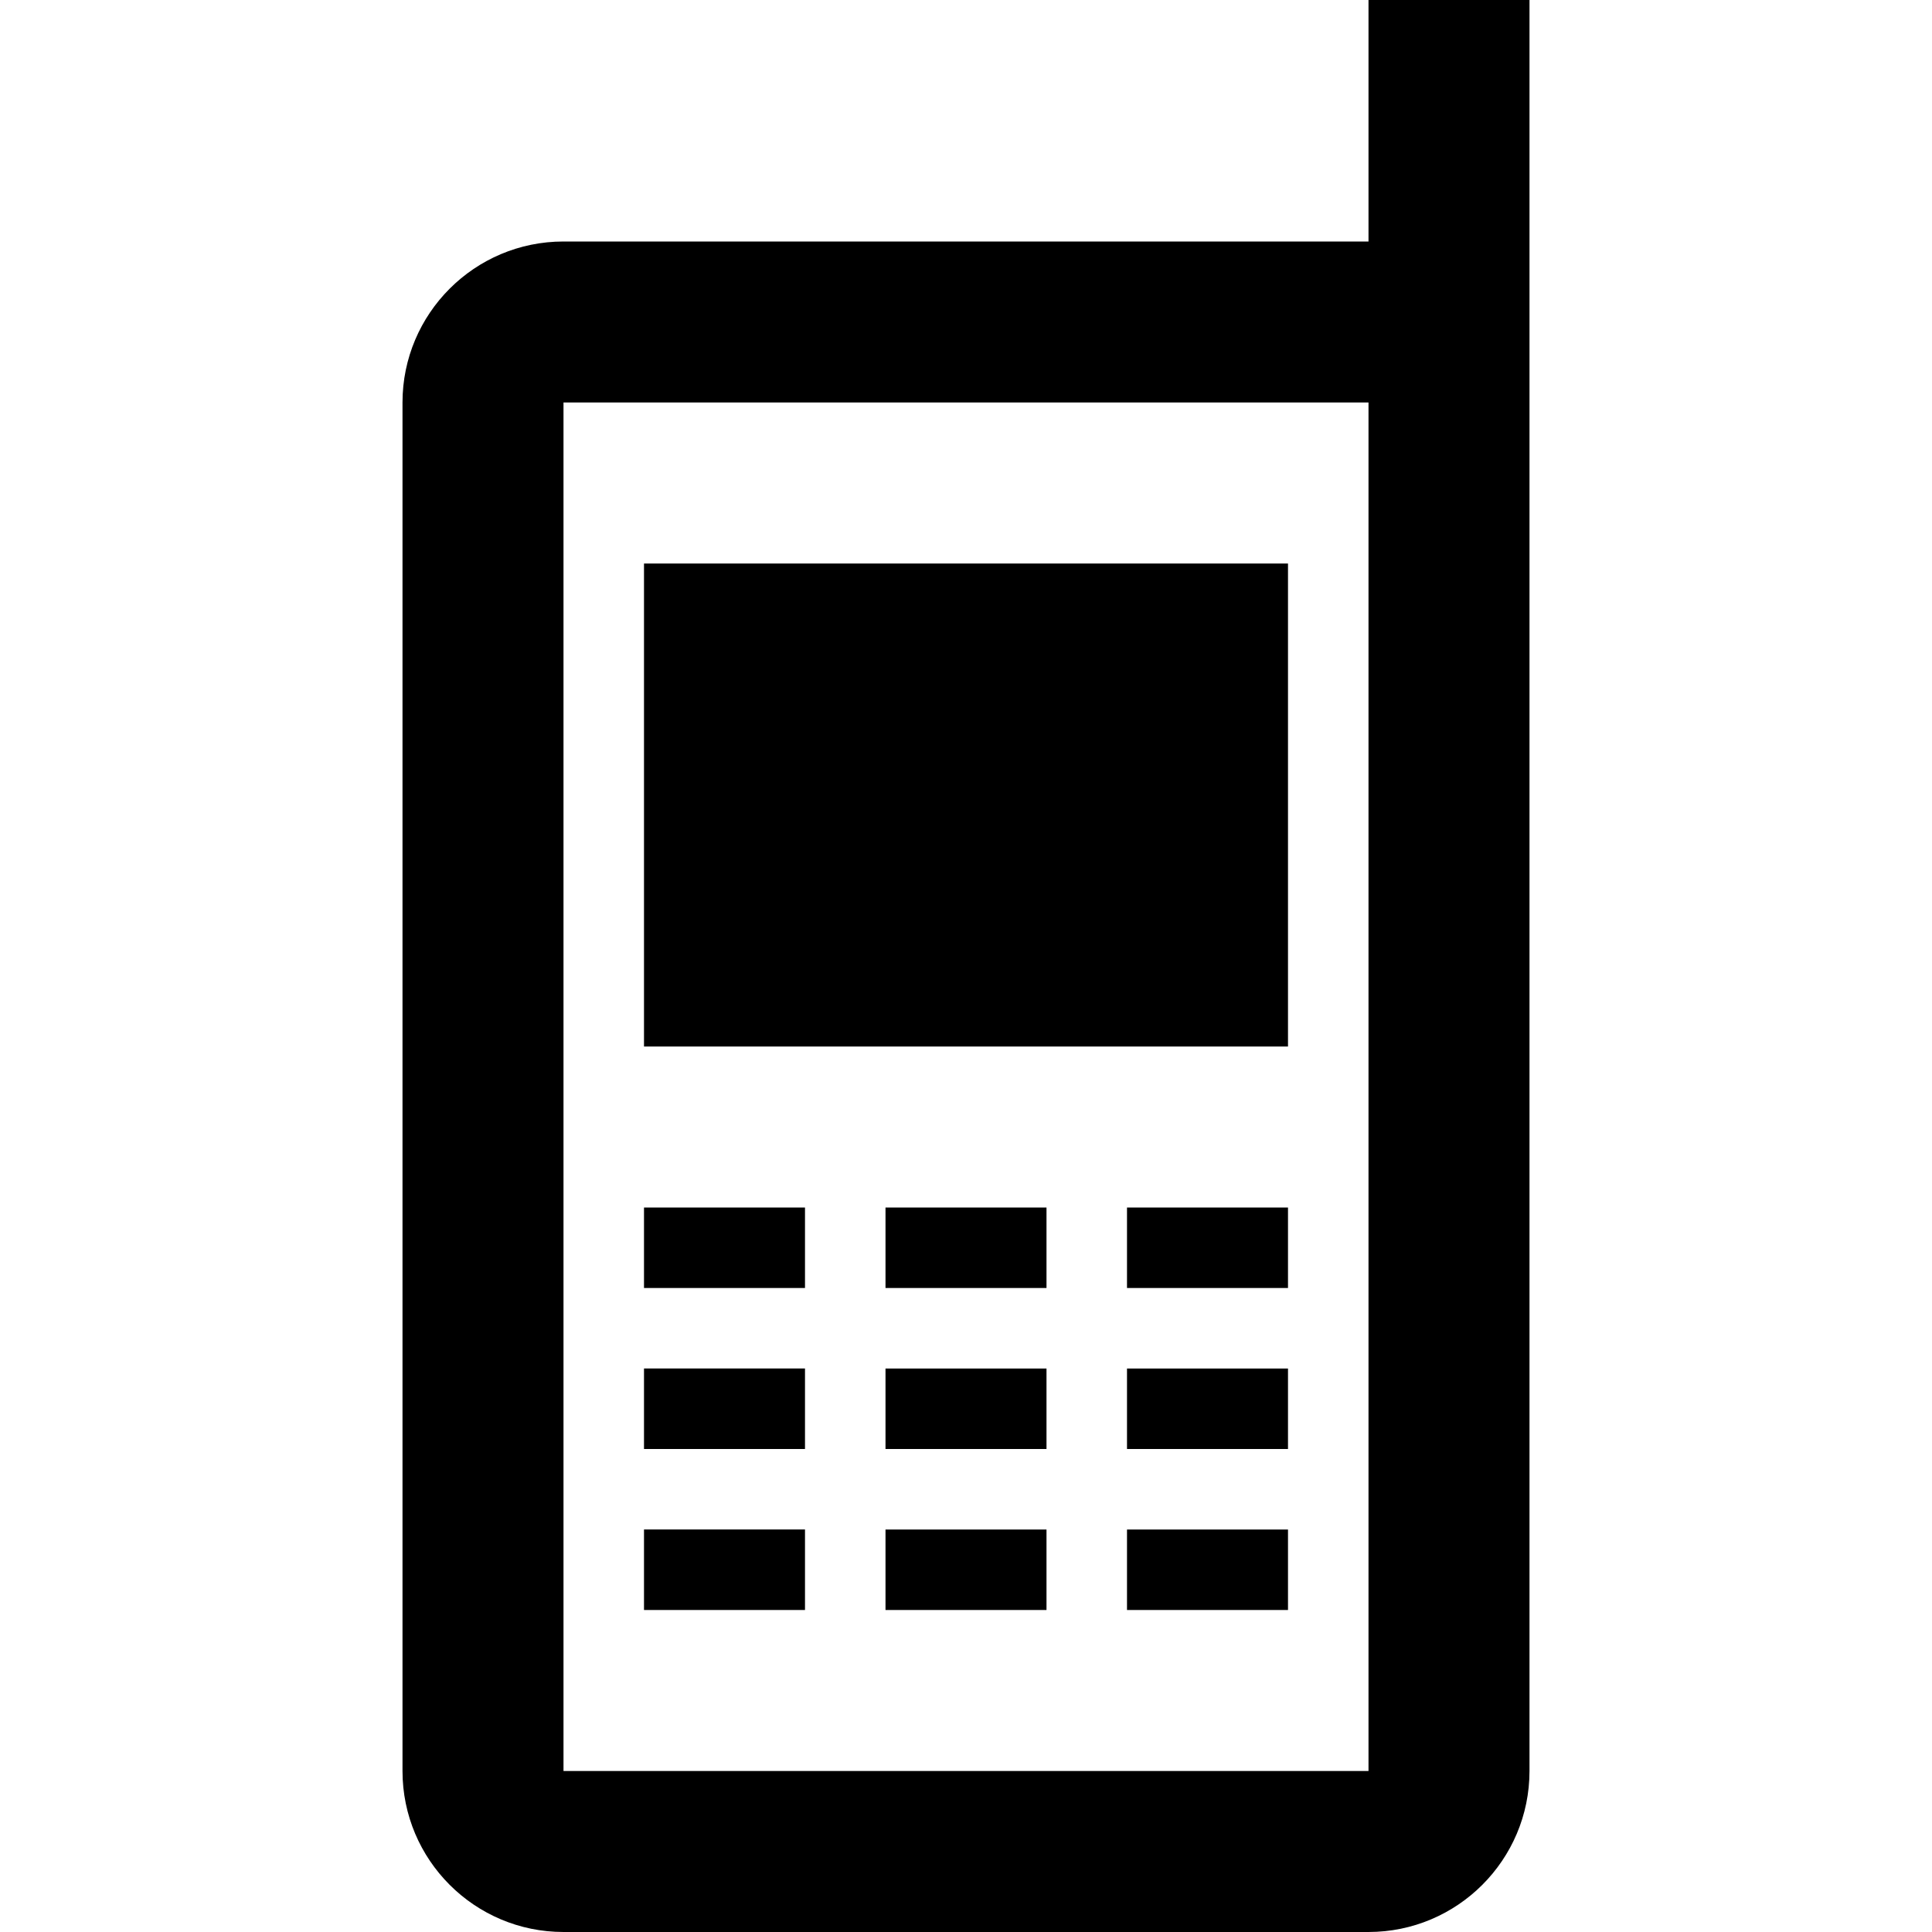 <svg xmlns="http://www.w3.org/2000/svg" width="24" height="24" viewBox="0 0 24 24"><path d="M17 5v17h-10v-17h10zm2-5h-2v3h-10c-1.104 0-2 .896-2 2v17c0 1.104.896 2 2 2h10c1.104 0 2-.896 2-2v-22zm-9 20h-2v-1h2v1zm0-2h-2v-1h2v1zm0-2h-2v-1h2v1zm3 4h-2v-1h2v1zm0-2h-2v-1h2v1zm0-2h-2v-1h2v1zm3 4h-2v-1h2v1zm0-2h-2v-1h2v1zm0-2h-2v-1h2v1zm0-3h-8v-6h8v6z"/></svg>